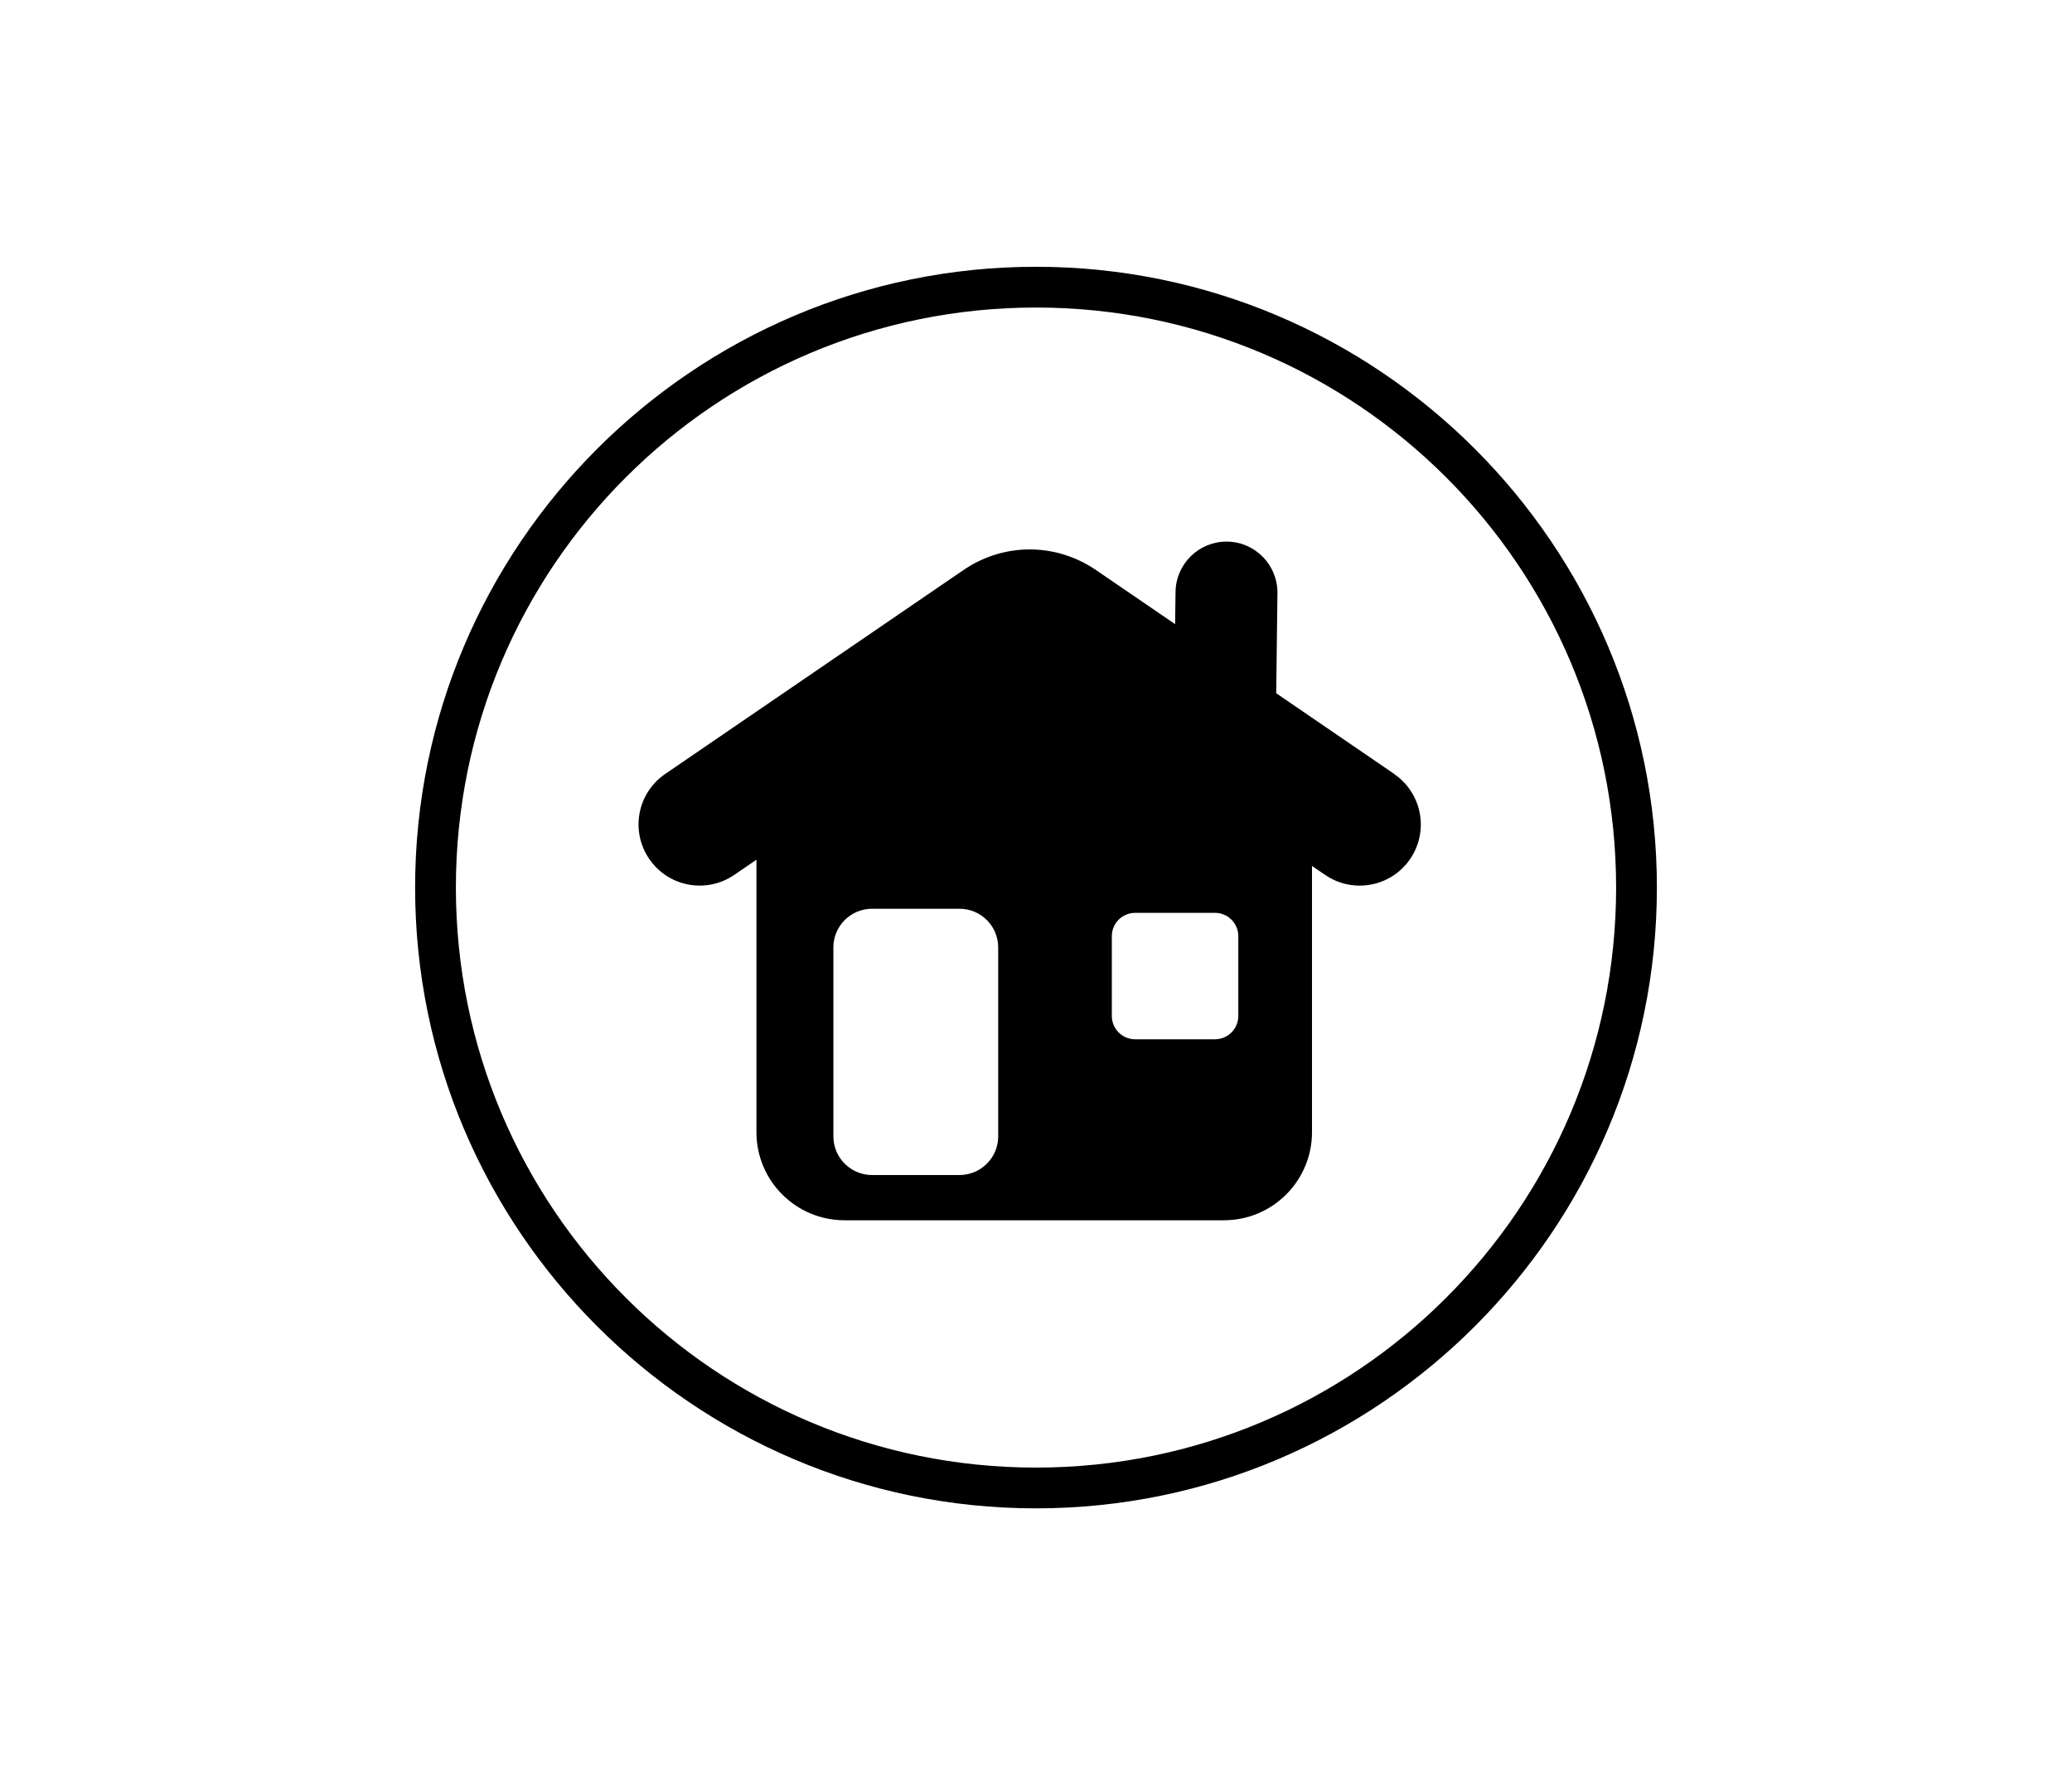 <?xml version="1.0" encoding="UTF-8"?> <svg xmlns="http://www.w3.org/2000/svg" id="Images" viewBox="0 0 203.3 174.21"><defs><style>.cls-1{stroke-width:0px;}</style></defs><path class="cls-1" d="m101.65,30.18c31.44,0,56.92,25.48,56.92,56.92s-25.48,56.92-56.92,56.92-56.92-25.48-56.92-56.92,25.48-56.92,56.92-56.92m0-4c-33.59,0-60.92,27.33-60.92,60.92s27.33,60.92,60.92,60.92,60.92-27.33,60.92-60.92-27.33-60.92-60.92-60.92h0Z"></path><path class="cls-1" d="m136.8,75.95l-11.58-7.92.12-9.82c.03-2.76-2.18-5.03-4.94-5.06-.02,0-.04,0-.06,0-2.73,0-4.96,2.2-5,4.94l-.04,3.16-7.75-5.3c-3.96-2.71-9.08-2.71-13.03,0l-29.25,20c-2.74,1.87-3.44,5.6-1.57,8.34,1.87,2.74,5.6,3.44,8.34,1.57l2.18-1.49v26.74c0,4.77,3.87,8.64,8.64,8.64h37.23c4.77,0,8.64-3.87,8.64-8.64v-26.13l1.29.88c1.04.71,2.21,1.05,3.38,1.05,1.92,0,3.8-.91,4.96-2.61,1.87-2.74,1.17-6.47-1.57-8.34Zm-38.86,35.57c0,2.09-1.7,3.79-3.79,3.79h-8.59c-2.09,0-3.79-1.7-3.79-3.79v-18.55c0-2.09,1.7-3.79,3.79-3.79h8.59c2.09,0,3.79,1.7,3.79,3.79v18.55Zm23.56-11.82c0,1.26-1.02,2.29-2.29,2.29h-7.83c-1.26,0-2.29-1.02-2.29-2.29v-7.83c0-1.26,1.02-2.29,2.29-2.29h7.83c1.26,0,2.29,1.02,2.29,2.29v7.83Z"></path></svg> 